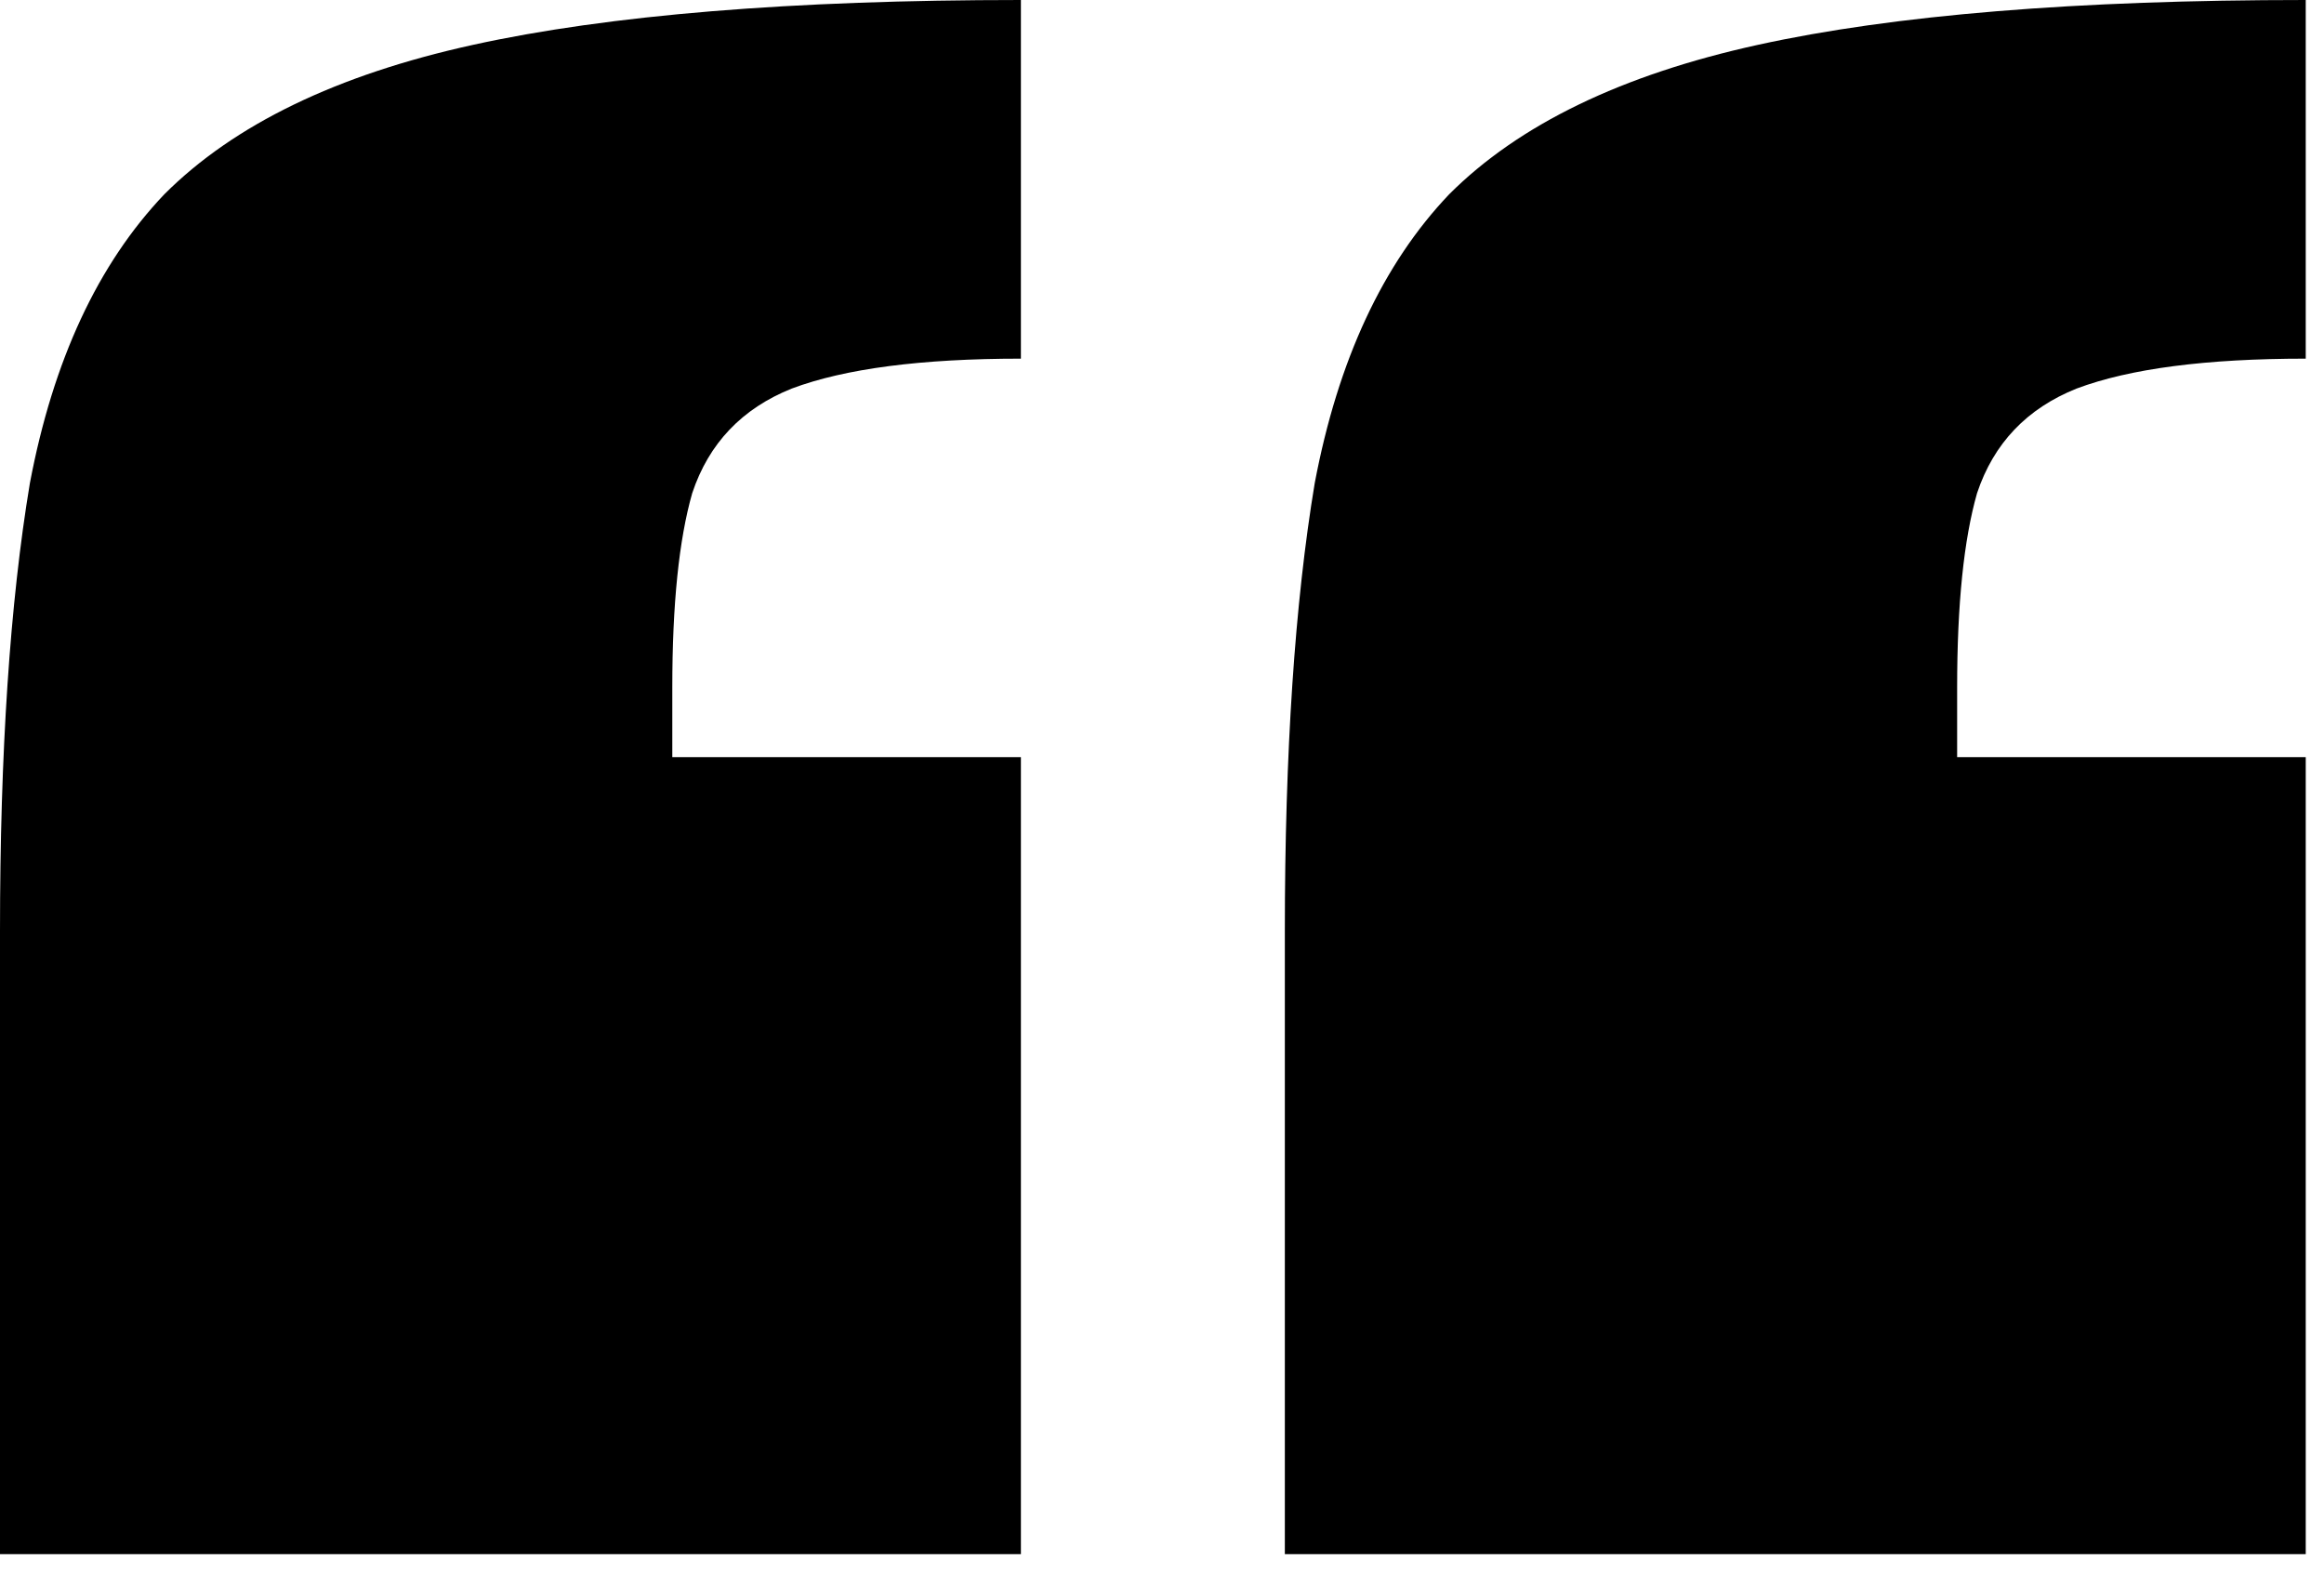 <svg width="56" height="38" viewBox="0 0 56 38" fill="none" xmlns="http://www.w3.org/2000/svg">
<path d="M30.96 37.44L30.96 22.44C30.96 18.12 31.2 14.52 31.68 11.64C32.24 8.68 33.32 6.36 34.92 4.68C36.6 3 39.08 1.8 42.36 1.08C45.64 0.36 50.04 8.74927e-06 55.56 9.71442e-06L55.56 8.64C53.16 8.64 51.32 8.88 50.04 9.36C48.84 9.84 48.04 10.68 47.64 11.88C47.32 13 47.16 14.56 47.16 16.56L47.16 18.24L55.56 18.24L55.56 37.44L30.96 37.44ZM-6.54622e-06 37.44L-3.92353e-06 22.44C-3.1682e-06 18.12 0.24 14.52 0.72 11.64C1.28 8.68 2.36 6.36 3.96 4.68C5.64 3 8.12 1.8 11.4 1.08C14.68 0.36 19.08 3.33605e-06 24.6 4.3012e-06L24.6 8.64C22.2 8.64 20.36 8.88 19.08 9.36C17.88 9.84 17.08 10.68 16.68 11.88C16.36 13 16.2 14.56 16.2 16.56L16.2 18.24L24.6 18.24L24.6 37.44L-6.54622e-06 37.44Z" fill="black"/>
</svg>
